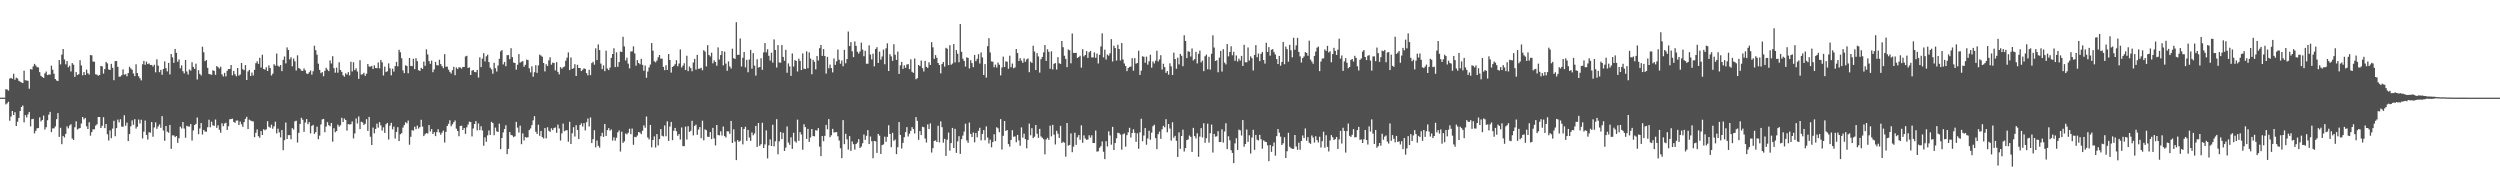 <svg xmlns="http://www.w3.org/2000/svg" width="1920" height="150"><path fill="#4f4f4f" d="M0 74.998h1v1H0zM1 74.999h1v1H1zM2 74.999h1v1H2zM3 74.999h1v1H3zM4 68.555h1v11.615H4zM5 68.71h1v10.646H5zM6 69.603h1v8.554H6zM7 60.314h1v32.397H7zM8 59.84h1v29.73H8zM9 60.526h1v24.745H9zM10 56.639h1v31.687H10zM11 61.225h1v24.931H11zM12 59.629h1v37.16H12zM13 60.262h1v33.222H13zM14 62.079h1v28.505H14zM15 62.73h1v22.513H15zM16 63.353h1v18.824H16zM17 63.796h1v17.228H17zM18 54.272h1v39.747H18zM19 61.66h1v26.763H19zM20 61.787h1v28.399H20zM21 62.044h1v25.831H21zM22 68.125h1v17.845H22zM23 53.049h1v44.024H23zM24 53.474h1v38.053H24zM25 51.01h1v40.229H25zM26 49.044h1v53.389H26zM27 50.264h1v50.263H27zM28 51.608h1v46.936H28zM29 51.775h1v46.562H29zM30 55.386h1v34.771H30zM31 58.198h1v35.017H31zM32 59.149h1v32.998H32zM33 59.873h1v28.922H33zM34 56.355h1v43.133H34zM35 54.917h1v42.747H35zM36 57.654h1v34.727H36zM37 57.25h1v30.838H37zM38 57.299h1v28.638H38zM39 50.409h1v51.085H39zM40 53.537h1v45.089H40zM41 56.616h1v41.949H41zM42 60.742h1v36.321H42zM43 61.872h1v29.665H43zM44 62.201h1v24.67H44zM45 46.131h1v59.016H45zM46 49.457h1v48.691H46zM47 41.999h1v68.726H47zM48 37.648h1v66.77H48zM49 45.67h1v59.917H49zM50 49.408h1v53.404H50zM51 46.864h1v50.189H51zM52 51.649h1v46.977H52zM53 50.474h1v45.957H53zM54 54.891h1v40.544H54zM55 48.423h1v57.945H55zM56 49.66h1v57.844H56zM57 59.053h1v38.685H57zM58 55.369h1v37.794H58zM59 57.628h1v41.856H59zM60 56.951h1v41.793H60zM61 46.241h1v52.048H61zM62 50.302h1v44.59H62zM63 57.865h1v31.997H63zM64 55.298h1v36.372H64zM65 57.591h1v32.963H65zM66 53.446h1v43.515H66zM67 56.231h1v42.837H67zM68 57.218h1v36.678H68zM69 42.267h1v61.904H69zM70 42.514h1v58.951H70zM71 47.247h1v52.061H71zM72 47.409h1v51.927H72zM73 57.057h1v39.39H73zM74 57.351h1v38.148H74zM75 58.167h1v31.709H75zM76 57.572h1v32.294H76zM77 50.629h1v47.691H77zM78 50.988h1v45.605H78zM79 56.509h1v33.488H79zM80 53.055h1v45.342H80zM81 47.587h1v47.664H81zM82 48.713h1v54.395H82zM83 53.341h1v54.594H83zM84 53.703h1v46.461H84zM85 49.053h1v57.076H85zM86 52.051h1v46.73H86zM87 61.597h1v31.159H87zM88 46.902h1v57.772H88zM89 46.913h1v51.455H89zM90 51.367h1v40.501H90zM91 58.92h1v35.066H91zM92 58.761h1v32.816H92zM93 57.762h1v39.485H93zM94 53.284h1v44.063H94zM95 57.367h1v31.134H95zM96 56.92h1v39.66H96zM97 58.568h1v35.566H97zM98 56.132h1v52.213H98zM99 51.327h1v51.649H99zM100 52.571h1v44.477H100zM101 53.584h1v38.884H101zM102 56.435h1v39.409H102zM103 58.464h1v33.105H103zM104 49.349h1v49.401H104zM105 56.127h1v41.227H105zM106 58.549h1v33.278H106zM107 60.113h1v34.693H107zM108 61.741h1v30.217H108zM109 49.334h1v56.934H109zM110 46.82h1v54.288H110zM111 49.755h1v42.829H111zM112 47.314h1v56.311H112zM113 49.182h1v57.964H113zM114 48.667h1v52.92H114zM115 49.849h1v52.021H115zM116 49.866h1v43.86H116zM117 51.094h1v53.918H117zM118 49.709h1v48.166H118zM119 55.554h1v38.376H119zM120 45.588h1v53.307H120zM121 50.375h1v46.746H121zM122 55.424h1v40.182H122zM123 53.657h1v44.478H123zM124 57.422h1v31.771H124zM125 52.962h1v47.227H125zM126 47.127h1v61.019H126zM127 52.347h1v44.413H127zM128 54.841h1v46.277H128zM129 48.304h1v53.658H129zM130 57.124h1v38.832H130zM131 41.448h1v72.866H131zM132 44.04h1v59.892H132zM133 48.234h1v55.788H133zM134 37.564h1v67.761H134zM135 40.625h1v63.822H135zM136 47.42h1v62.317H136zM137 45.623h1v60.539H137zM138 52.492h1v44.77H138zM139 50.226h1v48.458H139zM140 54.687h1v39H140zM141 56.359h1v42.335H141zM142 46.004h1v59.811H142zM143 54.884h1v41.724H143zM144 57.245h1v39.858H144zM145 53.368h1v43.842H145zM146 54.228h1v41.05H146zM147 47.837h1v60.069H147zM148 51.408h1v48.717H148zM149 52.875h1v43.159H149zM150 48.874h1v46.251H150zM151 61.017h1v29.255H151zM152 53.921h1v49.132H152zM153 56.795h1v41.865H153zM154 57.955h1v36.583H154zM155 35.875h1v67.462H155zM156 40.132h1v59.641H156zM157 46.94h1v54.052H157zM158 46.14h1v55.079H158zM159 52.054h1v45.71H159zM160 56.778h1v35.166H160zM161 57.149h1v40.605H161zM162 57.413h1v36.042H162zM163 53.974h1v42.209H163zM164 54.446h1v42.283H164zM165 57.446h1v34.35H165zM166 50.751h1v47.458H166zM167 51.587h1v44.657H167zM168 52.65h1v47.035H168zM169 51.184h1v50.768H169zM170 57.063h1v37.598H170zM171 58.67h1v38.237H171zM172 55.943h1v38.921H172zM173 58.693h1v35.559H173zM174 54.363h1v45.423H174zM175 53.019h1v43.946H175zM176 53.007h1v38.569H176zM177 49.922h1v41.5H177zM178 57.856h1v33.288H178zM179 54.454h1v39.162H179zM180 57.011h1v37.371H180zM181 58.548h1v34.069H181zM182 52.244h1v40.287H182zM183 58.084h1v37.913H183zM184 57.252h1v36.152H184zM185 48.394h1v47.035H185zM186 53.133h1v44.279H186zM187 53.897h1v39.827H187zM188 49.949h1v41.363H188zM189 61.426h1v28.255H189zM190 54.894h1v44.214H190zM191 53.654h1v38.258H191zM192 58.371h1v34.203H192zM193 55.711h1v37.376H193zM194 57.939h1v35.338H194zM195 53.66h1v51.712H195zM196 48.547h1v53.447H196zM197 47.125h1v52.247H197zM198 49.046h1v55.53H198zM199 44.387h1v61.372H199zM200 51.866h1v48.781H200zM201 42.031h1v61.664H201zM202 52.937h1v46.31H202zM203 53.482h1v46.546H203zM204 51.643h1v47.666H204zM205 54.552h1v38.505H205zM206 50.21h1v47.12H206zM207 52.287h1v45.86H207zM208 57.941h1v37.792H208zM209 56.567h1v42.322H209zM210 49.313h1v47.688H210zM211 50.408h1v43.087H211zM212 41.135h1v61.291H212zM213 50.509h1v48.315H213zM214 51.24h1v50.465H214zM215 49.931h1v55.568H215zM216 54.624h1v45.284H216zM217 45.976h1v69.365H217zM218 43.373h1v64.278H218zM219 48.694h1v45.42H219zM220 36.418h1v70.345H220zM221 38.4h1v65.375H221zM222 45.627h1v58.14H222zM223 44.001h1v62.976H223zM224 50.963h1v47.44H224zM225 44.944h1v54.516H225zM226 47.081h1v46.089H226zM227 54.107h1v38.6H227zM228 42.502h1v66.942H228zM229 52.205h1v49.816H229zM230 52.959h1v42.241H230zM231 54.241h1v36.246H231zM232 54.447h1v37.509H232zM233 52.554h1v48.71H233zM234 53.998h1v40.133H234zM235 56.416h1v35.044H235zM236 56.833h1v38.534H236zM237 55.47h1v38.311H237zM238 54.098h1v48.353H238zM239 57.354h1v39.341H239zM240 54.755h1v41.134H240zM241 35.148h1v67.66H241zM242 38.545h1v62.958H242zM243 42.018h1v55.243H243zM244 48.893h1v57.996H244zM245 53.639h1v50.487H245zM246 56.227h1v39.38H246zM247 55.338h1v36.349H247zM248 58.531h1v32.811H248zM249 54.393h1v47.112H249zM250 52.079h1v45.09H250zM251 53.462h1v40.324H251zM252 54.651h1v41.457H252zM253 46.377h1v50.616H253zM254 48.731h1v45.697H254zM255 43.17h1v65.632H255zM256 52.37h1v46.122H256zM257 55.796h1v45.786H257zM258 51.894h1v48.777H258zM259 55.786h1v39.952H259zM260 47.795h1v49.482H260zM261 53.687h1v42.505H261zM262 55.182h1v35.296H262zM263 57.793h1v35.955H263zM264 58.91h1v32.14H264zM265 56.309h1v35.87H265zM266 57.3h1v42.992H266zM267 55.402h1v39.878H267zM268 57.895h1v37.761H268zM269 47.394h1v48.013H269zM270 54.898h1v38.363H270zM271 47.82h1v58.494H271zM272 53.871h1v48.631H272zM273 52.46h1v38.542H273zM274 54.913h1v39.892H274zM275 60.547h1v28.921H275zM276 46.248h1v52.941H276zM277 57.276h1v36.191H277zM278 57.015h1v37.056H278zM279 55.905h1v40.069H279zM280 58.244h1v36.818H280zM281 56.61h1v34.942H281zM282 49.148h1v51.375H282zM283 51.097h1v38.724H283zM284 51.176h1v53.858H284zM285 50.573h1v60.795H285zM286 52.947h1v45.032H286zM287 50.163h1v52.236H287zM288 52.241h1v46.762H288zM289 52.398h1v42.559H289zM290 47.959h1v50.081H290zM291 52.477h1v41.381H291zM292 46.051h1v50.252H292zM293 47.82h1v52.412H293zM294 57.975h1v39.791H294zM295 51.166h1v50.872H295zM296 55.341h1v40.06H296zM297 54.736h1v39.693H297zM298 48.681h1v58.506H298zM299 52.476h1v44.012H299zM300 57.853h1v36.456H300zM301 52.747h1v46.634H301zM302 54.975h1v42.304H302zM303 50.789h1v55.654H303zM304 47.525h1v53.786H304zM305 50.921h1v46.764H305zM306 38.228h1v70.108H306zM307 40.157h1v62.962H307zM308 44.742h1v57.534H308zM309 53.994h1v44.022H309zM310 56.167h1v39.935H310zM311 50.185h1v43.722H311zM312 50.634h1v44.103H312zM313 56.278h1v36.316H313zM314 44.554h1v66.587H314zM315 50.624h1v54.421H315zM316 50.81h1v49.131H316zM317 45.095h1v55.253H317zM318 53.081h1v44.233H318zM319 44.692h1v54.531H319zM320 46.985h1v49.485H320zM321 53.927h1v44.821H321zM322 54.464h1v43.165H322zM323 52.096h1v39.898H323zM324 52.916h1v44.319H324zM325 47.31h1v57.216H325zM326 50.537h1v52.579H326zM327 37.865h1v64.345H327zM328 41.819h1v60.73H328zM329 46.904h1v49.151H329zM330 48.992h1v51.954H330zM331 46.565h1v52.537H331zM332 55.442h1v47.492H332zM333 53.281h1v48.223H333zM334 47.528h1v57.042H334zM335 50.087h1v51.376H335zM336 50.231h1v48.973H336zM337 45.889h1v55.803H337zM338 49.227h1v54.264H338zM339 50.778h1v51.109H339zM340 52.376h1v47.93H340zM341 41.56h1v67.889H341zM342 51.196h1v50.063H342zM343 51.201h1v45.577H343zM344 53.481h1v41.605H344zM345 55.218h1v37.144H345zM346 56.396h1v40.556H346zM347 53.912h1v41.535H347zM348 51.281h1v42.571H348zM349 57.728h1v34.793H349zM350 51.831h1v47.003H350zM351 53.035h1v47.55H351zM352 51.666h1v52.974H352zM353 51.835h1v44.883H353zM354 52.674h1v43.872H354zM355 51.387h1v48.464H355zM356 51.413h1v46.899H356zM357 43.352h1v59.44H357zM358 42.844h1v54.934H358zM359 52.151h1v43.564H359zM360 51.758h1v41.688H360zM361 57.612h1v36.13H361zM362 54.206h1v50.527H362zM363 53.809h1v44.876H363zM364 55.258h1v39.951H364zM365 55.489h1v37.539H365zM366 53.684h1v46.424H366zM367 59.535h1v35.282H367zM368 44.02h1v55.932H368zM369 51.562h1v45.425H369zM370 44.988h1v55.264H370zM371 40.868h1v71.067H371zM372 47.209h1v58.327H372zM373 43.239h1v65.642H373zM374 42.005h1v61.906H374zM375 47.695h1v52.508H375zM376 51.961h1v51.673H376zM377 53.246h1v40.272H377zM378 56.63h1v37.91H378zM379 48.22h1v55.589H379zM380 52.376h1v45.622H380zM381 54.963h1v45.88H381zM382 50.325h1v51.05H382zM383 45.177h1v49.803H383zM384 39.489h1v75.042H384zM385 38.459h1v67.543H385zM386 49.436h1v52.257H386zM387 47.584h1v51.495H387zM388 50.819h1v45.36H388zM389 42.321h1v76.112H389zM390 42.322h1v72.031H390zM391 45.444h1v55.991H391zM392 37.026h1v66.617H392zM393 43.815h1v60.215H393zM394 48.052h1v57.3H394zM395 48.407h1v56.236H395zM396 53.497h1v40.099H396zM397 49.732h1v48.252H397zM398 41.571h1v60.201H398zM399 48.087h1v48.435H399zM400 47.427h1v63.328H400zM401 46.95h1v55.469H401zM402 51.229h1v56.624H402zM403 49.77h1v55.476H403zM404 45.795h1v59.949H404zM405 46.191h1v59.193H405zM406 52.424h1v47.535H406zM407 55.617h1v43.054H407zM408 50.951h1v45.127H408zM409 58.873h1v33.549H409zM410 55.464h1v33.762H410zM411 50.075h1v51.148H411zM412 55.954h1v46.952H412zM413 50.245h1v45.547H413zM414 41.962h1v62.337H414zM415 42.663h1v57.893H415zM416 43.56h1v61.699H416zM417 48.396h1v57.962H417zM418 54.809h1v43.565H418zM419 49.366h1v56.917H419zM420 50.758h1v46.985H420zM421 46.351h1v54.11H421zM422 43.96h1v57.298H422zM423 49.687h1v48.825H423zM424 48.136h1v51.795H424zM425 48.336h1v50.027H425zM426 54.063h1v43.778H426zM427 47.717h1v54.279H427zM428 55.205h1v40.512H428zM429 57.16h1v41.483H429zM430 51.551h1v56.358H430zM431 52.792h1v49.684H431zM432 51.657h1v43.277H432zM433 51.09h1v49.701H433zM434 46.635h1v53.488H434zM435 44.3h1v55.668H435zM436 40.262h1v68.59H436zM437 53.836h1v39.715H437zM438 44.14h1v66.451H438zM439 52.88h1v49.47H439zM440 52.395h1v45.285H440zM441 49.305h1v55.542H441zM442 58.359h1v37.805H442zM443 49.771h1v50.056H443zM444 52.218h1v54.587H444zM445 52.217h1v43.834H445zM446 54.575h1v40.109H446zM447 53.543h1v43.628H447zM448 52.496h1v42.051H448zM449 52.896h1v47.263H449zM450 56.183h1v37.688H450zM451 57.872h1v33.185H451zM452 53.626h1v43.473H452zM453 57.708h1v32.494H453zM454 48.473h1v61.386H454zM455 47.421h1v59.422H455zM456 49.65h1v50.409H456zM457 37.14h1v76.01H457zM458 46.149h1v61.771H458zM459 34.088h1v77.903H459zM460 38.454h1v74.96H460zM461 48.841h1v55.764H461zM462 53.118h1v48.889H462zM463 50.235h1v54.939H463zM464 54.614h1v40.631H464zM465 38.919h1v65.471H465zM466 52.631h1v47.326H466zM467 53.809h1v44.622H467zM468 51.93h1v48.49H468zM469 44.446h1v54.982H469zM470 41.484h1v66.512H470zM471 37.05h1v68.432H471zM472 51.53h1v56.504H472zM473 40.185h1v65.589H473zM474 51.319h1v50.337H474zM475 47.657h1v52.542H475zM476 39.579h1v76.773H476zM477 39.947h1v61.148H477zM478 28.27h1v81.48H478zM479 35.637h1v72.956H479zM480 46.444h1v56.041H480zM481 44.293h1v58.943H481zM482 48.88h1v53.053H482zM483 52.499h1v46.354H483zM484 39.594h1v63.475H484zM485 39.412h1v59.328H485zM486 35.582h1v75.616H486zM487 41h1v64.092H487zM488 50.413h1v55.017H488zM489 46.19h1v57.924H489zM490 48.389h1v52.967H490zM491 49.331h1v52.499H491zM492 45.152h1v57.912H492zM493 49.811h1v50.654H493zM494 54.314h1v41.96H494zM495 50.308h1v47.738H495zM496 59.753h1v29.761H496zM497 54.96h1v50.6H497zM498 51.792h1v55.258H498zM499 49.566h1v46.361H499zM500 33.096h1v80.031H500zM501 38.942h1v68.62H501zM502 47.07h1v57.697H502zM503 47.869h1v65.455H503zM504 46.464h1v56.569H504zM505 43.989h1v67.719H505zM506 42.254h1v64.538H506zM507 45.033h1v54.139H507zM508 45.07h1v59.231H508zM509 51.363h1v53.418H509zM510 53.921h1v42.45H510zM511 50.141h1v54.496H511zM512 53.785h1v39.391H512zM513 41.484h1v66.707H513zM514 46.083h1v51.128H514zM515 55.766h1v37.897H515zM516 51.445h1v56.231H516zM517 50.593h1v49.859H517zM518 49.293h1v48.944H518zM519 46.231h1v54.56H519zM520 50.916h1v53.403H520zM521 48.806h1v54.143H521zM522 37.939h1v69.209H522zM523 51.817h1v46.07H523zM524 50.378h1v61.874H524zM525 48.586h1v63.622H525zM526 53.776h1v43.503H526zM527 42.793h1v64.343H527zM528 54.607h1v42.308H528zM529 51.031h1v50.255H529zM530 52.257h1v48.199H530zM531 54.717h1v38.076H531zM532 47.972h1v56.001H532zM533 45.195h1v51.513H533zM534 53.429h1v42.324H534zM535 42.143h1v61.407H535zM536 52.844h1v46.707H536zM537 52.616h1v44.967H537zM538 52.021h1v54.128H538zM539 53.98h1v38.683H539zM540 38.566h1v69.214H540zM541 39.586h1v59.784H541zM542 50.991h1v49.043H542zM543 34.721h1v70.306H543zM544 42.263h1v62.924H544zM545 43.343h1v58.078H545zM546 40.424h1v66.397H546zM547 48.637h1v49.584H547zM548 46.361h1v59.978H548zM549 47.639h1v64.072H549zM550 50.502h1v45.509H550zM551 36.415h1v67.323H551zM552 45.733h1v58.242H552zM553 42.297h1v58.575H553zM554 39.183h1v64.921H554zM555 50.201h1v46.97H555zM556 39.614h1v64.957H556zM557 48.856h1v56.793H557zM558 54.358h1v46.47H558zM559 47.15h1v53.828H559zM560 51.034h1v51.755H560zM561 52.612h1v40.29H561zM562 37.398h1v72.389H562zM563 44.671h1v54.654H563zM564 45.284h1v63.456H564zM565 17.035h1v105.947H565zM566 42.131h1v65.487H566zM567 42.109h1v66.856H567zM568 29.526h1v78.585H568zM569 51.062h1v46.5H569zM570 44.404h1v66.498H570zM571 39.871h1v59.195H571zM572 51.691h1v45.653H572zM573 45.942h1v62.212H573zM574 55.479h1v44.318H574zM575 45.697h1v59.922H575zM576 38.28h1v69.838H576zM577 52.748h1v49.006H577zM578 40.823h1v63.063H578zM579 50.377h1v52.114H579zM580 58.038h1v38.672H580zM581 45.496h1v67.326H581zM582 51.941h1v42.539H582zM583 51.435h1v60.566H583zM584 44.748h1v65.978H584zM585 53.593h1v40.693H585zM586 40.258h1v73.471H586zM587 33.06h1v77.832H587zM588 40.2h1v59.921H588zM589 37.837h1v83.812H589zM590 42.871h1v68.769H590zM591 46.488h1v60.547H591zM592 40.429h1v71.705H592zM593 48.094h1v47.699H593zM594 30.261h1v82.195H594zM595 38.351h1v70.179H595zM596 51.842h1v39.68H596zM597 34.653h1v83.881H597zM598 47.977h1v60.586H598zM599 48.149h1v53.301H599zM600 34.634h1v72.162H600zM601 43.741h1v58.249H601zM602 46.67h1v69.273H602zM603 38.226h1v75.199H603zM604 55.843h1v41.299H604zM605 48.677h1v60.794H605zM606 50.987h1v60.195H606zM607 58.282h1v47.208H607zM608 41.065h1v73.254H608zM609 51.155h1v50.829H609zM610 46.191h1v62.282H610zM611 46.757h1v62.746H611zM612 54.909h1v37.003H612zM613 45.039h1v63.14H613zM614 46.781h1v54.693H614zM615 53.828h1v49.48H615zM616 41.018h1v73.995H616zM617 52.727h1v42.69H617zM618 53.042h1v44.613H618zM619 39.441h1v67.267H619zM620 52.352h1v46.62H620zM621 40.228h1v68.802H621zM622 44.946h1v60.651H622zM623 57.052h1v42.032H623zM624 45.939h1v58.549H624zM625 47.486h1v57.225H625zM626 53.253h1v46.755H626zM627 42.989h1v57.323H627zM628 46.439h1v51.941H628zM629 37.038h1v75.607H629zM630 34.484h1v85.443H630zM631 42.922h1v61.532H631zM632 37.697h1v70.732H632zM633 43.018h1v61.33H633zM634 56.543h1v39.374H634zM635 43.676h1v55.655H635zM636 52.442h1v39.035H636zM637 49.635h1v55.723H637zM638 52.272h1v51.599H638zM639 55.612h1v43.359H639zM640 44.913h1v56.853H640zM641 49.815h1v51.69H641zM642 47.095h1v54.381H642zM643 38.039h1v66.635H643zM644 45.852h1v62.058H644zM645 48.945h1v64.92H645zM646 46.452h1v74.992H646zM647 50.907h1v41.379H647zM648 38.31h1v72.402H648zM649 48.582h1v54.177H649zM650 45.386h1v61.634H650zM651 24.204h1v90.666H651zM652 35.387h1v69.184H652zM653 32.339h1v83.568H653zM654 39.362h1v69.272H654zM655 43.888h1v66.87H655zM656 31.797h1v83.116H656zM657 35.233h1v75.381H657zM658 39.713h1v69.776H658zM659 41.183h1v65.747H659zM660 39.456h1v74.243H660zM661 32.784h1v79.801H661zM662 38.094h1v71.929H662zM663 43.197h1v60.132H663zM664 39.036h1v68.36H664zM665 48.938h1v55.341H665zM666 48.953h1v51H666zM667 34.807h1v75.844H667zM668 41.887h1v62.969H668zM669 45.62h1v62.829H669zM670 41.242h1v80.283H670zM671 50.963h1v57.251H671zM672 37.591h1v70.929H672zM673 36.274h1v81.189H673zM674 48.325h1v54.559H674zM675 39.667h1v64.542H675zM676 45.782h1v72.448H676zM677 43.371h1v68.071H677zM678 38.071h1v72.814H678zM679 49.349h1v55.623H679zM680 37.13h1v71.776H680zM681 33.283h1v71.815H681zM682 54.544h1v41.661H682zM683 41.629h1v61.293H683zM684 43.327h1v69.727H684zM685 46.75h1v55.22H685zM686 33.967h1v74.178H686zM687 42.012h1v65.132H687zM688 46.019h1v72.359H688zM689 39.639h1v73.486H689zM690 56.79h1v36.959H690zM691 50.18h1v53.431H691zM692 47.541h1v66.519H692zM693 52.874h1v56.824H693zM694 50.151h1v55.218H694zM695 52.108h1v49.365H695zM696 49.561h1v48.102H696zM697 49.258h1v55.535H697zM698 53.119h1v49.59H698zM699 45.544h1v54.954H699zM700 55.126h1v42.52H700zM701 55.979h1v43.15H701zM702 44.942h1v57.554H702zM703 60.869h1v29.108H703zM704 60.057h1v32.792H704zM705 49.903h1v57.445H705zM706 50.806h1v49.832H706zM707 46.489h1v57.226H707zM708 52.386h1v44.96H708zM709 54.891h1v42.862H709zM710 46.727h1v59.685H710zM711 51.341h1v58.111H711zM712 52.193h1v43.331H712zM713 47.837h1v51.235H713zM714 49.857h1v44.89H714zM715 32.383h1v84.778H715zM716 36.361h1v77.467H716zM717 45.198h1v63.045H717zM718 42.305h1v65.5H718zM719 44.372h1v64.706H719zM720 48.391h1v48.184H720zM721 49.903h1v59.442H721zM722 56.295h1v36.925H722zM723 49.151h1v48.537H723zM724 47.635h1v61.91H724zM725 51.131h1v55.528H725zM726 36.723h1v83.007H726zM727 37.413h1v69.904H727zM728 50.014h1v51.797H728zM729 34.71h1v81.013H729zM730 49.729h1v60.151H730zM731 48.781h1v49.495H731zM732 33.846h1v79.825H732zM733 47.946h1v51.001H733zM734 38.441h1v78.979H734zM735 41.257h1v67.358H735zM736 47.829h1v56.765H736zM737 18.464h1v99.716H737zM738 39.796h1v67.07H738zM739 45.101h1v59.025H739zM740 46.862h1v54.2H740zM741 51.113h1v43.895H741zM742 44.014h1v63.865H742zM743 44.516h1v65.162H743zM744 52.547h1v41.56H744zM745 46.261h1v56.537H745zM746 48.488h1v56.738H746zM747 51.579h1v50.178H747zM748 42.205h1v67.101H748zM749 47.006h1v55.153H749zM750 45.156h1v60.297H750zM751 41.637h1v58.802H751zM752 48.812h1v49.313H752zM753 40.223h1v67.535H753zM754 44.105h1v58.757H754zM755 57.578h1v42.298H755zM756 49.19h1v58.544H756zM757 59.584h1v37.508H757zM758 35.469h1v70.147H758zM759 29.359h1v80.842H759zM760 40.281h1v66.976H760zM761 47.158h1v66.006H761zM762 47.394h1v61.696H762zM763 51.635h1v51.457H763zM764 49.633h1v58.767H764zM765 51.876h1v45.867H765zM766 48.047h1v50.525H766zM767 49.738h1v51.793H767zM768 57.912h1v33.598H768zM769 51.829h1v62.992H769zM770 43.49h1v60.786H770zM771 51.471h1v41.451H771zM772 47.103h1v53.461H772zM773 47.43h1v52.461H773zM774 52.797h1v57.854H774zM775 42.761h1v69.819H775zM776 51.614h1v55.879H776zM777 48.807h1v51.183H777zM778 52.426h1v52.66H778zM779 51.773h1v52.961H779zM780 37.672h1v71.61H780zM781 40.761h1v62.847H781zM782 46.84h1v60.978H782zM783 44.644h1v67.303H783zM784 46.525h1v51.294H784zM785 48.254h1v57.496H785zM786 44.861h1v57.796H786zM787 47.455h1v59.39H787zM788 45.593h1v68.347H788zM789 44.829h1v62.684H789zM790 55.448h1v39.47H790zM791 47.377h1v56.486H791zM792 48.278h1v50.195H792zM793 35.145h1v70.963H793zM794 39.578h1v65.441H794zM795 53.752h1v42.231H795zM796 40.792h1v61.936H796zM797 43.353h1v62.512H797zM798 55.777h1v43.209H798zM799 45.476h1v59.31H799zM800 43.747h1v62.097H800zM801 40.216h1v66.762H801zM802 34.609h1v83.937H802zM803 46.793h1v60.314H803zM804 37.841h1v68.012H804zM805 39.787h1v67.624H805zM806 52.805h1v43.702H806zM807 39.418h1v65.362H807zM808 53.276h1v42.621H808zM809 48.982h1v54.418H809zM810 48.452h1v62.518H810zM811 53.385h1v47.068H811zM812 43.868h1v58.823H812zM813 48.602h1v57.344H813zM814 49.115h1v47.537H814zM815 31.492h1v78.346H815zM816 36.259h1v72.611H816zM817 42.811h1v66.812H817zM818 45.205h1v75.139H818zM819 51.558h1v42.904H819zM820 38.033h1v73.817H820zM821 38.601h1v72.692H821zM822 48.622h1v53.829H822zM823 25.686h1v91.18H823zM824 40.585h1v72.06H824zM825 40.702h1v61.217H825zM826 40.564h1v70.715H826zM827 44.512h1v60.945H827zM828 43.845h1v59.876H828zM829 42.78h1v64.559H829zM830 51.961h1v44.318H830zM831 37.795h1v71.867H831zM832 43.326h1v60.649H832zM833 42.232h1v64.158H833zM834 39.258h1v68.164H834zM835 44.434h1v62.706H835zM836 40.147h1v63.715H836zM837 39.119h1v66.548H837zM838 44.107h1v59.79H838zM839 44.157h1v65.644H839zM840 40.233h1v69.637H840zM841 44.402h1v55.849H841zM842 41.156h1v75.329H842zM843 48.72h1v67.46H843zM844 42.16h1v71.343H844zM845 35.641h1v76.665H845zM846 25.611h1v83.012H846zM847 44.029h1v72.511H847zM848 38.126h1v84.085H848zM849 45.711h1v62.722H849zM850 41.942h1v70.518H850zM851 42.744h1v58.116H851zM852 40.911h1v63.106H852zM853 30.048h1v81.08H853zM854 47.191h1v50.238H854zM855 35.054h1v80.2H855zM856 36.907h1v72.993H856zM857 46.529h1v59.668H857zM858 34.363h1v67.587H858zM859 37.646h1v64.654H859zM860 46.423h1v56.881H860zM861 33.062h1v81.904H861zM862 45.666h1v57.486H862zM863 48.737h1v53.727H863zM864 50.668h1v61.987H864zM865 54.629h1v49.171H865zM866 52.267h1v49.342H866zM867 51.377h1v46.762H867zM868 51.126h1v54.518H868zM869 44.674h1v57.462H869zM870 54.27h1v45.03H870zM871 44.631h1v57.357H871zM872 48.884h1v60.044H872zM873 48.38h1v54.011H873zM874 38.947h1v75.319H874zM875 57.56h1v44.08H875zM876 54.289h1v36.899H876zM877 43.189h1v65.304H877zM878 43.644h1v60.422H878zM879 48.173h1v50.194H879zM880 43.46h1v67.693H880zM881 49.655h1v56.743H881zM882 47.047h1v53.346H882zM883 42.036h1v65.287H883zM884 51.947h1v49.937H884zM885 47.182h1v49.728H885zM886 48.744h1v47.031H886zM887 46.608h1v59.456H887zM888 38.988h1v75.54H888zM889 47.181h1v55.9H889zM890 45.679h1v55.382H890zM891 42.403h1v64.172H891zM892 53.406h1v45.853H892zM893 48.961h1v47.699H893zM894 51.579h1v46.221H894zM895 55.965h1v35.602H895zM896 54.601h1v46.983H896zM897 57.364h1v37.86H897zM898 48.658h1v50.068H898zM899 51.009h1v56.954H899zM900 57.587h1v36.307H900zM901 40.392h1v65.397H901zM902 45.296h1v59.054H902zM903 52.793h1v55.339H903zM904 44.281h1v76.261H904zM905 49.449h1v52.22H905zM906 41.353h1v72.927H906zM907 42.868h1v61.588H907zM908 50.831h1v48.73H908zM909 27.072h1v89.328H909zM910 31.428h1v82.295H910zM911 44.616h1v62.951H911zM912 39.395h1v67.646H912zM913 39.808h1v64.278H913zM914 43.404h1v61.695H914zM915 37.228h1v79.455H915zM916 46.461h1v51.738H916zM917 45.408h1v59.146H917zM918 39.794h1v66.529H918zM919 48.691h1v53.655H919zM920 41.32h1v79.084H920zM921 38.82h1v66.076H921zM922 47.893h1v50.519H922zM923 46.562h1v59.015H923zM924 54.637h1v40.042H924zM925 43.178h1v66.513H925zM926 41.914h1v64.201H926zM927 53.191h1v41.771H927zM928 43.615h1v65.894H928zM929 53.479h1v48.848H929zM930 41.288h1v54.408H930zM931 27.118h1v90.005H931zM932 36.521h1v66.371H932zM933 46.873h1v58.089H933zM934 46.231h1v58.458H934zM935 55.522h1v45.24H935zM936 44.217h1v64.9H936zM937 39.092h1v69.947H937zM938 54.997h1v44.331H938zM939 37.796h1v71.732H939zM940 48.089h1v52.93H940zM941 49.447h1v45.23H941zM942 33.853h1v80.7H942zM943 43.285h1v61.391H943zM944 39.892h1v67.844H944zM945 35.544h1v79.821H945zM946 42.422h1v75.009H946zM947 39.765h1v85.506H947zM948 46.716h1v63.403H948zM949 42.576h1v63.622H949zM950 47.222h1v67.921H950zM951 45.015h1v54.508H951zM952 46.556h1v53.603H952zM953 42.909h1v61.199H953zM954 50.615h1v41.62H954zM955 34.396h1v78.312H955zM956 47.759h1v62.813H956zM957 47.852h1v51.635H957zM958 36.433h1v72.525H958zM959 46.479h1v57.39H959zM960 43.287h1v74.609H960zM961 44.678h1v60.927H961zM962 54.112h1v45.552H962zM963 42.209h1v72.871H963zM964 34.654h1v69.042H964zM965 44.005h1v63.304H965zM966 41.103h1v66.786H966zM967 46.965h1v56.601H967zM968 41.339h1v65.571H968zM969 39.902h1v74.278H969zM970 46.065h1v61.774H970zM971 48.864h1v59.885H971zM972 32.823h1v76.297H972zM973 39.934h1v71.657H973zM974 36.181h1v87.557H974zM975 42.733h1v68.645H975zM976 38.236h1v78.375H976zM977 37.741h1v74.595H977zM978 40.08h1v69.321H978zM979 41.868h1v77.689H979zM980 45.361h1v59.184H980zM981 49.166h1v49.973H981zM982 42.969h1v58.924H982zM983 50.433h1v54.545H983zM984 47.549h1v63.816H984zM985 32.255h1v77.812H985zM986 49.33h1v56.089H986zM987 35.809h1v85.545H987zM988 37.807h1v78.38H988zM989 47.342h1v54.657H989zM990 34.48h1v78.224H990zM991 38.661h1v75.183H991zM992 44.025h1v70.254H992zM993 28.958h1v85.346H993zM994 38.213h1v65.475H994zM995 34.835h1v77.634H995zM996 29.081h1v85.97H996zM997 39.82h1v69.823H997zM998 43.26h1v71.742H998zM999 48.031h1v60.256H999zM1000 44.601h1v59.436H1000zM1001 43.338h1v62.809H1001zM1002 40.024h1v58.618H1002zM1003 40.612h1v67.505H1003zM1004 42.828h1v62.511H1004zM1005 31.257h1v78.346H1005zM1006 45.736h1v64.68H1006zM1007 47.251h1v56.765H1007zM1008 48.924h1v56.68H1008zM1009 42.962h1v66.51H1009zM1010 39.597h1v65.063H1010zM1011 36.629h1v70.969H1011zM1012 35.776h1v73.614H1012zM1013 54.623h1v50.376H1013zM1014 47.271h1v66.035H1014zM1015 45.018h1v63.447H1015zM1016 44.821h1v56.366H1016zM1017 37.915h1v75.525H1017zM1018 39.136h1v64.743H1018zM1019 35.226h1v77.564H1019zM1020 40.277h1v76.059H1020zM1021 39.348h1v68.554H1021zM1022 47.809h1v55.976H1022zM1023 41.5h1v63.931H1023zM1024 36.697h1v70.864H1024zM1025 39.064h1v67.748H1025zM1026 42.189h1v62.967H1026zM1027 38.146h1v76.216H1027zM1028 29.715h1v77.353H1028zM1029 45.032h1v55.46H1029zM1030 42.577h1v67.659H1030zM1031 54.428h1v43.656H1031zM1032 47.167h1v53.398H1032zM1033 44.663h1v72.544H1033zM1034 48.202h1v52.504H1034zM1035 52.451h1v42.396H1035zM1036 51.44h1v52.92H1036zM1037 46.053h1v59.116H1037zM1038 45.317h1v58.231H1038zM1039 47.273h1v51.898H1039zM1040 42.848h1v62.665H1040zM1041 44.496h1v60.847H1041zM1042 50.915h1v49.029H1042zM1043 54.093h1v43.357H1043zM1044 45.93h1v61.412H1044zM1045 44.887h1v62.2H1045zM1046 39.56h1v70.277H1046zM1047 38.472h1v68.48H1047zM1048 43.782h1v56.035H1048zM1049 46.115h1v61.453H1049zM1050 42.79h1v68.219H1050zM1051 42.347h1v54.702H1051zM1052 46.49h1v54.505H1052zM1053 54.216h1v37.464H1053zM1054 43.363h1v59.228H1054zM1055 43.273h1v67.253H1055zM1056 46.991h1v52.849H1056zM1057 36.494h1v76.98H1057zM1058 40.866h1v71.365H1058zM1059 47.508h1v62.311H1059zM1060 43.912h1v67.943H1060zM1061 38.858h1v63.847H1061zM1062 39.301h1v68.004H1062zM1063 38.327h1v66.566H1063zM1064 47.813h1v56.201H1064zM1065 40.278h1v68.481H1065zM1066 40.008h1v70.299H1066zM1067 53.814h1v40.982H1067zM1068 42.009h1v66.101H1068zM1069 50.534h1v53.25H1069zM1070 51.286h1v55.336H1070zM1071 28.199h1v81.103H1071zM1072 41.445h1v62.96H1072zM1073 40.474h1v68.571H1073zM1074 39.106h1v69.42H1074zM1075 48.178h1v62.782H1075zM1076 42.649h1v65.812H1076zM1077 36.774h1v77.779H1077zM1078 38.676h1v67.367H1078zM1079 30.42h1v88.358H1079zM1080 37.141h1v76.806H1080zM1081 25.647h1v78.91H1081zM1082 32.31h1v79.064H1082zM1083 44.4h1v58.605H1083zM1084 47.005h1v61.271H1084zM1085 45.83h1v58.209H1085zM1086 53.28h1v46.638H1086zM1087 46.543h1v56.422H1087zM1088 41.211h1v68.346H1088zM1089 44.176h1v60.193H1089zM1090 41.039h1v64.284H1090zM1091 45.941h1v54.854H1091zM1092 51.687h1v56.48H1092zM1093 52.31h1v47.551H1093zM1094 51.132h1v53.969H1094zM1095 49.633h1v51.14H1095zM1096 56.066h1v39.516H1096zM1097 51.348h1v49.664H1097zM1098 45.129h1v59.735H1098zM1099 45.878h1v56.607H1099zM1100 51.562h1v54.452H1100zM1101 51.218h1v53.21H1101zM1102 56.655h1v37.67H1102zM1103 38.859h1v62.848H1103zM1104 31.474h1v68.459H1104zM1105 41.304h1v61.31H1105zM1106 45.414h1v54.031H1106zM1107 47.542h1v62.781H1107zM1108 45.554h1v56.676H1108zM1109 42.021h1v67.263H1109zM1110 43.078h1v56.759H1110zM1111 49.49h1v55.202H1111zM1112 46.59h1v53.054H1112zM1113 48.355h1v47.909H1113zM1114 48.825h1v50.115H1114zM1115 54.333h1v49.86H1115zM1116 42.97h1v67.907H1116zM1117 46.188h1v66.487H1117zM1118 52.564h1v43.154H1118zM1119 54.248h1v42.909H1119zM1120 40.629h1v66.898H1120zM1121 52.503h1v44.812H1121zM1122 47.142h1v51.282H1122zM1123 54.009h1v45.74H1123zM1124 44.443h1v61.671H1124zM1125 51.825h1v46.063H1125zM1126 53.733h1v38.544H1126zM1127 57.533h1v35.937H1127zM1128 55.669h1v37.932H1128zM1129 58.188h1v34.142H1129zM1130 50.116h1v48.857H1130zM1131 50.594h1v42.54H1131zM1132 51.779h1v46.901H1132zM1133 50.243h1v48.515H1133zM1134 57.58h1v36.862H1134zM1135 52.357h1v37.934H1135zM1136 56.478h1v39.509H1136zM1137 60.918h1v30.83H1137zM1138 44.539h1v56.969H1138zM1139 55.058h1v35.902H1139zM1140 53.802h1v37.821H1140zM1141 54.385h1v41.458H1141zM1142 60.292h1v35.269H1142zM1143 43.284h1v56.846H1143zM1144 45.635h1v49.846H1144zM1145 51.883h1v42.173H1145zM1146 49.192h1v51.587H1146zM1147 47.267h1v57.754H1147zM1148 48.147h1v50.097H1148zM1149 50.041h1v53.442H1149zM1150 53.691h1v42.017H1150zM1151 54.245h1v42.492H1151zM1152 51.527h1v47.813H1152zM1153 53.743h1v40.964H1153zM1154 50.021h1v56.266H1154zM1155 51.78h1v58.661H1155zM1156 54.644h1v42.423H1156zM1157 47.829h1v48.323H1157zM1158 54.882h1v39.754H1158zM1159 45.895h1v62.193H1159zM1160 46.181h1v62.259H1160zM1161 46.406h1v57.478H1161zM1162 40.786h1v59.81H1162zM1163 52.382h1v45.49H1163zM1164 58.856h1v32.948H1164zM1165 38.472h1v69.7H1165zM1166 48.601h1v50.344H1166zM1167 47.22h1v59.759H1167zM1168 34.16h1v71.776H1168zM1169 40.458h1v63.149H1169zM1170 42.515h1v60.748H1170zM1171 43.527h1v66.148H1171zM1172 46.739h1v52.861H1172zM1173 40.261h1v63.393H1173zM1174 46.515h1v48.161H1174zM1175 44.343h1v65.059H1175zM1176 44.419h1v64.578H1176zM1177 54.077h1v44.739H1177zM1178 53.229h1v42.622H1178zM1179 52.837h1v39.398H1179zM1180 56.441h1v45.819H1180zM1181 48.882h1v51.971H1181zM1182 55.137h1v38.333H1182zM1183 58.604h1v32.936H1183zM1184 56.116h1v41.981H1184zM1185 58.103h1v33.734H1185zM1186 55.315h1v46.801H1186zM1187 57.881h1v37.295H1187zM1188 55.385h1v34.692H1188zM1189 36.603h1v67.295H1189zM1190 38.018h1v64.209H1190zM1191 48.634h1v54.553H1191zM1192 47.528h1v58.91H1192zM1193 56.718h1v43.49H1193zM1194 55.513h1v42.435H1194zM1195 58.722h1v32.64H1195zM1196 56.802h1v34.958H1196zM1197 51.603h1v50.954H1197zM1198 52.653h1v39.847H1198zM1199 51.376h1v43.652H1199zM1200 45.376h1v57.119H1200zM1201 53.074h1v43.933H1201zM1202 44.755h1v62.643H1202zM1203 46.5h1v57.941H1203zM1204 50.866h1v48.141H1204zM1205 54.483h1v49.98H1205zM1206 53.834h1v47.506H1206zM1207 55.606h1v44.258H1207zM1208 44.449h1v55.611H1208zM1209 49.663h1v47.452H1209zM1210 54.036h1v39.539H1210zM1211 54.438h1v39.082H1211zM1212 59.919h1v29.076H1212zM1213 55.844h1v44.322H1213zM1214 50.625h1v46.763H1214zM1215 50.534h1v43.426H1215zM1216 46.407h1v54.592H1216zM1217 51.604h1v48.433H1217zM1218 51.619h1v48.864H1218zM1219 48.721h1v56.258H1219zM1220 44.748h1v57.681H1220zM1221 46.67h1v52.212H1221zM1222 54.156h1v45.57H1222zM1223 60.412h1v31.259H1223zM1224 45.331h1v54.328H1224zM1225 53.191h1v40.303H1225zM1226 59.634h1v30.952H1226zM1227 54.433h1v38.27H1227zM1228 58.702h1v39.232H1228zM1229 47.326h1v53.711H1229zM1230 48.372h1v47.767H1230zM1231 52.57h1v40.566H1231zM1232 49.665h1v63.047H1232zM1233 44.299h1v59.437H1233zM1234 52.618h1v48.561H1234zM1235 48.896h1v54.442H1235zM1236 51.912h1v43.821H1236zM1237 50.347h1v54.797H1237zM1238 43.823h1v61.178H1238zM1239 48.404h1v49.668H1239zM1240 42.521h1v56.93H1240zM1241 48.284h1v54.577H1241zM1242 57.514h1v38.718H1242zM1243 51.462h1v50.126H1243zM1244 55.311h1v40.613H1244zM1245 51.413h1v48.309H1245zM1246 48.991h1v51.541H1246zM1247 52.749h1v49.27H1247zM1248 56.622h1v48.432H1248zM1249 50.79h1v51.56H1249zM1250 61.624h1v26.706H1250zM1251 39.015h1v64.973H1251zM1252 43.997h1v56.441H1252zM1253 44.106h1v54.085H1253zM1254 43.352h1v63.956H1254zM1255 47.069h1v57.019H1255zM1256 42.904h1v62.001H1256zM1257 34.939h1v79.289H1257zM1258 47.442h1v55.846H1258zM1259 52.251h1v51.444H1259zM1260 48.485h1v62.069H1260zM1261 55.371h1v39.296H1261zM1262 49.099h1v56.956H1262zM1263 55.181h1v41.936H1263zM1264 54.427h1v42.217H1264zM1265 44.967h1v61.578H1265zM1266 49.922h1v46.144H1266zM1267 39.451h1v69.927H1267zM1268 39.536h1v70.334H1268zM1269 48.616h1v59.071H1269zM1270 47.674h1v66.88H1270zM1271 49.456h1v55.565H1271zM1272 47.155h1v62.612H1272zM1273 37.819h1v83.869H1273zM1274 54.189h1v45.598H1274zM1275 24.766h1v93.702H1275zM1276 31.73h1v88.622H1276zM1277 43.235h1v62.263H1277zM1278 38.38h1v71.059H1278zM1279 39.416h1v70.547H1279zM1280 41.321h1v60.193H1280zM1281 34.941h1v78.935H1281zM1282 50.144h1v56.548H1282zM1283 38.819h1v59.67H1283zM1284 44.369h1v68.546H1284zM1285 48.236h1v61.665H1285zM1286 37.002h1v75.851H1286zM1287 40.357h1v67.797H1287zM1288 45.791h1v53.966H1288zM1289 43.706h1v65.241H1289zM1290 53.513h1v50.17H1290zM1291 44.844h1v55.456H1291zM1292 38.122h1v65.817H1292zM1293 46.261h1v53.486H1293zM1294 46.945h1v69.367H1294zM1295 48.263h1v66.607H1295zM1296 47.569h1v52.859H1296zM1297 40.04h1v67.253H1297zM1298 44.11h1v59.922H1298zM1299 52.05h1v44.246H1299zM1300 46.326h1v67.567H1300zM1301 46.344h1v63.691H1301zM1302 42.244h1v67.321H1302zM1303 34.417h1v80.188H1303zM1304 50.621h1v49.527H1304zM1305 38.849h1v69.245H1305zM1306 47.434h1v53.602H1306zM1307 58.938h1v33.02H1307zM1308 38.292h1v73.475H1308zM1309 39.875h1v63.28H1309zM1310 35.049h1v76.675H1310zM1311 35.478h1v74.892H1311zM1312 45.238h1v59.989H1312zM1313 41.804h1v77.191H1313zM1314 40.088h1v75.155H1314zM1315 53.587h1v42.98H1315zM1316 43.539h1v62.16H1316zM1317 47.415h1v62.71H1317zM1318 46.038h1v56.629H1318zM1319 40.122h1v65.84H1319zM1320 54.875h1v38.757H1320zM1321 42.466h1v65.349H1321zM1322 47.61h1v56.081H1322zM1323 50.243h1v43.098H1323zM1324 46.135h1v60.864H1324zM1325 50.974h1v47.548H1325zM1326 47.09h1v61.134H1326zM1327 40.424h1v74.729H1327zM1328 51.128h1v43.355H1328zM1329 51.948h1v51.087H1329zM1330 44.39h1v65.595H1330zM1331 47.283h1v54.97H1331zM1332 47.786h1v54.212H1332zM1333 48.642h1v50.648H1333zM1334 58.361h1v40.282H1334zM1335 45.165h1v62.5H1335zM1336 54.35h1v38.838H1336zM1337 48.962h1v51.289H1337zM1338 41.081h1v57.698H1338zM1339 44.243h1v59.073H1339zM1340 39.398h1v71.246H1340zM1341 44.577h1v73.821H1341zM1342 36.752h1v78.166H1342zM1343 35.048h1v77.924H1343zM1344 39.321h1v67.114H1344zM1345 45.896h1v60.493H1345zM1346 44.745h1v67.246H1346zM1347 51.8h1v48.639H1347zM1348 43.195h1v71.746H1348zM1349 44.386h1v61.897H1349zM1350 50.912h1v55.513H1350zM1351 44.149h1v65.913H1351zM1352 51.098h1v47.149H1352zM1353 31.873h1v84.142H1353zM1354 41.755h1v75.46H1354zM1355 49.867h1v54.938H1355zM1356 44.578h1v68.231H1356zM1357 44.455h1v65.881H1357zM1358 51.999h1v45.245H1358zM1359 38.648h1v78.622H1359zM1360 44.795h1v59.409H1360zM1361 37.714h1v71.366H1361zM1362 21.685h1v91.131H1362zM1363 39.125h1v68.8H1363zM1364 45.238h1v58.761H1364zM1365 45.114h1v53.286H1365zM1366 48.126h1v49.492H1366zM1367 41.422h1v68.689H1367zM1368 45.073h1v64.655H1368zM1369 43.526h1v58.126H1369zM1370 44.315h1v68.149H1370zM1371 51.366h1v55.337H1371zM1372 36.24h1v66.132H1372zM1373 42.723h1v67.312H1373zM1374 45.34h1v55.737H1374zM1375 42.269h1v66.789H1375zM1376 41.779h1v62.655H1376zM1377 49.007h1v52.96H1377zM1378 34.72h1v72.693H1378zM1379 51.654h1v42.905H1379zM1380 47.387h1v61.261H1380zM1381 46.378h1v62.68H1381zM1382 58.116h1v34.828H1382zM1383 42.953h1v59.793H1383zM1384 40.991h1v63.737H1384zM1385 48.311h1v50.733H1385zM1386 39.59h1v74.292H1386zM1387 46.682h1v65.196H1387zM1388 47.758h1v55.714H1388zM1389 43.945h1v64.283H1389zM1390 50.815h1v43.077H1390zM1391 37.349h1v73.781H1391zM1392 47.779h1v56.516H1392zM1393 54.494h1v37.202H1393zM1394 42.962h1v66.567H1394zM1395 42.186h1v61.206H1395zM1396 40.56h1v65.539H1396zM1397 45.905h1v57.076H1397zM1398 46.123h1v61.125H1398zM1399 48.991h1v65.07H1399zM1400 41.391h1v66.873H1400zM1401 58.491h1v33.983H1401zM1402 46.944h1v53.999H1402zM1403 51.865h1v49.95H1403zM1404 41.836h1v61.474H1404zM1405 32.689h1v77.998H1405zM1406 46.196h1v55.597H1406zM1407 38.645h1v73.521H1407zM1408 40.274h1v73.908H1408zM1409 52.755h1v49.243H1409zM1410 48.877h1v59.952H1410zM1411 46.134h1v55.661H1411zM1412 51.885h1v51.82H1412zM1413 41.98h1v80.159H1413zM1414 50.714h1v53.702H1414zM1415 37.722h1v64.885H1415zM1416 40.426h1v68.432H1416zM1417 50.183h1v51.297H1417zM1418 35.639h1v79.334H1418zM1419 48.738h1v54.429H1419zM1420 55.564h1v46.828H1420zM1421 41.459h1v64.332H1421zM1422 44.002h1v65.863H1422zM1423 49.894h1v55.67H1423zM1424 37.873h1v67H1424zM1425 43.645h1v52.432H1425zM1426 35.099h1v77.987H1426zM1427 35.642h1v75.95H1427zM1428 43.648h1v62.259H1428zM1429 38.604h1v75.251H1429zM1430 43.23h1v60.869H1430zM1431 54.915h1v40.682H1431zM1432 50.927h1v49.806H1432zM1433 53.485h1v40.962H1433zM1434 44.857h1v66.367H1434zM1435 48.782h1v55.152H1435zM1436 55.98h1v41.024H1436zM1437 38.707h1v66.826H1437zM1438 41.4h1v65.748H1438zM1439 39.253h1v68.609H1439zM1440 27.058h1v83.923H1440zM1441 45.176h1v67.215H1441zM1442 38.852h1v71.51H1442zM1443 45.132h1v67.429H1443zM1444 55.972h1v39.004H1444zM1445 32.51h1v88.855H1445zM1446 50.808h1v47.949H1446zM1447 40.654h1v62.598H1447zM1448 28.894h1v86.718H1448zM1449 41.739h1v64.329H1449zM1450 43.236h1v62.556H1450zM1451 41.762h1v59.615H1451zM1452 44.193h1v52.758H1452zM1453 43.442h1v66.776H1453zM1454 50.624h1v60.512H1454zM1455 43.357h1v59.066H1455zM1456 48.109h1v56.503H1456zM1457 50.236h1v53.493H1457zM1458 47.272h1v60.444H1458zM1459 42.426h1v65.903H1459zM1460 48.48h1v50.451H1460zM1461 44.334h1v60.772H1461zM1462 48.098h1v54.849H1462zM1463 49.996h1v46.895H1463zM1464 42.677h1v66.086H1464zM1465 51.808h1v50.539H1465zM1466 50.238h1v56.971H1466zM1467 48.247h1v67.309H1467zM1468 58.642h1v37.807H1468zM1469 31.718h1v74.967H1469zM1470 38.422h1v70.039H1470zM1471 45.47h1v54.594H1471zM1472 39.831h1v79.234H1472zM1473 44.601h1v66.525H1473zM1474 49.965h1v61.678H1474zM1475 42.796h1v68.754H1475zM1476 51.065h1v52.182H1476zM1477 36.434h1v78.409H1477zM1478 43.182h1v66.865H1478zM1479 52.711h1v46.596H1479zM1480 35.795h1v77.403H1480zM1481 41.924h1v68.229H1481zM1482 38.331h1v63.308H1482zM1483 37.36h1v69.844H1483zM1484 43.976h1v62.902H1484zM1485 48.787h1v67.14H1485zM1486 35.789h1v75.923H1486zM1487 51.033h1v45.86H1487zM1488 42.99h1v59.683H1488zM1489 49.002h1v54.286H1489zM1490 51.514h1v56.966H1490zM1491 39.168h1v75.402H1491zM1492 51.086h1v48.125H1492zM1493 45.997h1v60.989H1493zM1494 50.72h1v56.011H1494zM1495 46.705h1v53.136H1495zM1496 41.78h1v68.035H1496zM1497 43.177h1v64.024H1497zM1498 38.754h1v68.544H1498zM1499 36.454h1v77.83H1499zM1500 49.444h1v51.432H1500zM1501 52.234h1v45.84H1501zM1502 34.1h1v75.608H1502zM1503 50.956h1v53.722H1503zM1504 39.51h1v66.601H1504zM1505 39.357h1v67.215H1505zM1506 55.86h1v43.865H1506zM1507 50.383h1v51.614H1507zM1508 50.637h1v52.027H1508zM1509 46.944h1v55.194H1509zM1510 37.049h1v66.731H1510zM1511 44.37h1v59.751H1511zM1512 41.238h1v71.036H1512zM1513 38.475h1v77.317H1513zM1514 41.831h1v77.38H1514zM1515 36.787h1v74.37H1515zM1516 39.082h1v74.616H1516zM1517 48.271h1v57.371H1517zM1518 35.592h1v72.747H1518zM1519 51.659h1v47.505H1519zM1520 45.564h1v55.54H1520zM1521 46.299h1v54.501H1521zM1522 49.987h1v45.417H1522zM1523 49.425h1v59.215H1523zM1524 48.452h1v53.471H1524zM1525 46.775h1v52.325H1525zM1526 35.402h1v79.168H1526zM1527 44.417h1v64.473H1527zM1528 50.144h1v59.569H1528zM1529 41.056h1v77.524H1529zM1530 50.446h1v45.967H1530zM1531 37.377h1v76.253H1531zM1532 44.969h1v63.248H1532zM1533 42.861h1v70.591H1533zM1534 29.796h1v97.31H1534zM1535 38.402h1v78.579H1535zM1536 37.046h1v77.42H1536zM1537 39.962h1v80.085H1537zM1538 37.681h1v70.956H1538zM1539 39.999h1v67.914H1539zM1540 38.316h1v73.873H1540zM1541 49.725h1v50.599H1541zM1542 41.637h1v70.694H1542zM1543 46.41h1v63.442H1543zM1544 39.712h1v79.044H1544zM1545 36.099h1v91.915H1545zM1546 39.596h1v67.357H1546zM1547 40.059h1v62.736H1547zM1548 47.845h1v49.001H1548zM1549 50.875h1v47.197H1549zM1550 42.105h1v70.58H1550zM1551 37.816h1v77.67H1551zM1552 49.74h1v50.838H1552zM1553 43.457h1v70.074H1553zM1554 47.275h1v55.94H1554zM1555 41.05h1v70.335H1555zM1556 34.012h1v81.34H1556zM1557 44.926h1v61.342H1557zM1558 37.731h1v68.104H1558zM1559 37.126h1v76.563H1559zM1560 50.446h1v52.9H1560zM1561 40.562h1v77.275H1561zM1562 45.078h1v60.924H1562zM1563 37.691h1v77.521H1563zM1564 40.004h1v67.241H1564zM1565 42.423h1v65.004H1565zM1566 42.786h1v69.864H1566zM1567 37.113h1v72.32H1567zM1568 44.595h1v61.876H1568zM1569 38.055h1v71.237H1569zM1570 42.319h1v71.968H1570zM1571 46.747h1v75.762H1571zM1572 41.189h1v72.398H1572zM1573 44.226h1v53.589H1573zM1574 42.408h1v64.567H1574zM1575 45.501h1v60.535H1575zM1576 45.982h1v57.405H1576zM1577 37.228h1v69.374H1577zM1578 47.665h1v56.369H1578zM1579 42.182h1v72.025H1579zM1580 39.098h1v69.066H1580zM1581 47.908h1v58.117H1581zM1582 42.554h1v58.042H1582zM1583 44.502h1v60.805H1583zM1584 54.61h1v44.249H1584zM1585 49.241h1v53.305H1585zM1586 56.109h1v38.917H1586zM1587 54.76h1v42.478H1587zM1588 48.076h1v56.995H1588zM1589 46.588h1v53.296H1589zM1590 40.108h1v62.799H1590zM1591 43.793h1v64.624H1591zM1592 45.804h1v58.318H1592zM1593 45.513h1v58.799H1593zM1594 40.631h1v71.348H1594zM1595 52.737h1v51.413H1595zM1596 31.46h1v78.116H1596zM1597 42.13h1v63.24H1597zM1598 38.138h1v73.73H1598zM1599 34.868h1v81.924H1599zM1600 43.591h1v61.585H1600zM1601 37.953h1v77.007H1601zM1602 42.025h1v71.557H1602zM1603 45.503h1v56.028H1603zM1604 36.747h1v77.297H1604zM1605 42.647h1v60.745H1605zM1606 46.727h1v55.116H1606zM1607 38.511h1v73.277H1607zM1608 49.427h1v62.236H1608zM1609 28.801h1v90.242H1609zM1610 28.602h1v87.131H1610zM1611 38.027h1v75.004H1611zM1612 26.045h1v89.355H1612zM1613 39.216h1v77.872H1613zM1614 38.774h1v71.607H1614zM1615 40.59h1v70.174H1615zM1616 46.791h1v57.038H1616zM1617 34.236h1v84.554H1617zM1618 38.006h1v73.971H1618zM1619 44.163h1v64.015H1619zM1620 27.904h1v92.612H1620zM1621 36.435h1v73.778H1621zM1622 35.759h1v68.982H1622zM1623 40.91h1v68.814H1623zM1624 43.765h1v61.805H1624zM1625 37.107h1v79.228H1625zM1626 29.586h1v93.536H1626zM1627 50.168h1v56.485H1627zM1628 35.116h1v72.978H1628zM1629 45.168h1v70.648H1629zM1630 42.998h1v62.056H1630zM1631 41.608h1v67.171H1631zM1632 39.423h1v65.78H1632zM1633 42.854h1v62.787H1633zM1634 36.319h1v76.628H1634zM1635 44.765h1v57.384H1635zM1636 41.155h1v63.819H1636zM1637 37.324h1v72.763H1637zM1638 52.597h1v55.555H1638zM1639 41.547h1v77.972H1639zM1640 49.829h1v49.787H1640zM1641 46.217h1v55.618H1641zM1642 37.95h1v72.886H1642zM1643 45.126h1v62.242H1643zM1644 43.252h1v71.958H1644zM1645 38.646h1v77.862H1645zM1646 46.125h1v63.576H1646zM1647 44.525h1v66.751H1647zM1648 49.121h1v51.287H1648zM1649 41.628h1v68.551H1649zM1650 41.294h1v75.08H1650zM1651 37.227h1v69.563H1651zM1652 45.661h1v59.381H1652zM1653 42.265h1v74.406H1653zM1654 38h1v65.749H1654zM1655 31.871h1v76.572H1655zM1656 43.935h1v60.526H1656zM1657 43.528h1v64.744H1657zM1658 39.078h1v83.593H1658zM1659 44.853h1v66.881H1659zM1660 33.206h1v70.745H1660zM1661 36.532h1v76.452H1661zM1662 49.592h1v64.581H1662zM1663 31.314h1v82.031H1663zM1664 38.885h1v70.623H1664zM1665 37.544h1v72.341H1665zM1666 42.288h1v75.325H1666zM1667 40.757h1v66.578H1667zM1668 38.248h1v68.143H1668zM1669 35.19h1v79.18H1669zM1670 37.288h1v74.084H1670zM1671 43.673h1v69.531H1671zM1672 44.152h1v60.739H1672zM1673 41.263h1v71.087H1673zM1674 36.925h1v81.199H1674zM1675 39.459h1v75.018H1675zM1676 41.617h1v73.489H1676zM1677 41.676h1v64.893H1677zM1678 50.784h1v54.402H1678zM1679 44.964h1v61.291H1679zM1680 33.5h1v84.541H1680zM1681 49.728h1v50.647H1681zM1682 39.503h1v74.182H1682zM1683 45.265h1v70.617H1683zM1684 46.335h1v55.732H1684zM1685 33.427h1v86.083H1685zM1686 40.737h1v68.729H1686zM1687 39.18h1v67.775H1687zM1688 41.653h1v65.362H1688zM1689 50.29h1v52.617H1689zM1690 28.35h1v90.919H1690zM1691 33.279h1v75.888H1691zM1692 38.71h1v70.991H1692zM1693 40.575h1v71.55H1693zM1694 44.018h1v64.106H1694zM1695 34.602h1v74.481H1695zM1696 35.074h1v85.923H1696zM1697 48.168h1v63.664H1697zM1698 29.811h1v81.159H1698zM1699 29.867h1v79.244H1699zM1700 40.748h1v65.638H1700zM1701 40.771h1v64.057H1701zM1702 44.972h1v58.642H1702zM1703 50.519h1v63.677H1703zM1704 39.966h1v78.437H1704zM1705 43.058h1v62.441H1705zM1706 40.457h1v67.719H1706zM1707 30.961h1v82.286H1707zM1708 39.736h1v70.887H1708zM1709 31.712h1v77.003H1709zM1710 38.9h1v80.49H1710zM1711 45.265h1v61.803H1711zM1712 36.667h1v74.579H1712zM1713 49.005h1v54.193H1713zM1714 37.964h1v64.362H1714zM1715 44.33h1v64.859H1715zM1716 48.978h1v55.276H1716zM1717 46.366h1v61.904H1717zM1718 48.709h1v54.369H1718zM1719 47.538h1v59.913H1719zM1720 44.347h1v58.054H1720zM1721 41.44h1v66.613H1721zM1722 41.174h1v74.601H1722zM1723 39.284h1v73.063H1723zM1724 46.719h1v50.303H1724zM1725 44.762h1v65.876H1725zM1726 48.224h1v51.118H1726zM1727 45.158h1v69.196H1727zM1728 36.884h1v79.33H1728zM1729 43.657h1v61.495H1729zM1730 29.04h1v78.918H1730zM1731 45.197h1v58.338H1731zM1732 41.819h1v67.152H1732zM1733 31.415h1v87.709H1733zM1734 38.901h1v78.685H1734zM1735 37.427h1v73.676H1735zM1736 36.006h1v80.07H1736zM1737 49.151h1v54.723H1737zM1738 41.896h1v69.733H1738zM1739 35.1h1v69.175H1739zM1740 46.855h1v53.042H1740zM1741 38.037h1v84.802H1741zM1742 44.501h1v59.032H1742zM1743 45.126h1v61.971H1743zM1744 35.949h1v80.671H1744zM1745 30.66h1v79.872H1745zM1746 42.886h1v56.212H1746zM1747 44.338h1v60.67H1747zM1748 39.698h1v71H1748zM1749 38.708h1v73.672H1749zM1750 38.83h1v73.896H1750zM1751 46.497h1v57.376H1751zM1752 39.96h1v74.953H1752zM1753 44.774h1v58.926H1753zM1754 46.036h1v54.12H1754zM1755 36.851h1v74.654H1755zM1756 47.219h1v59.162H1756zM1757 46.67h1v55.996H1757zM1758 39.746h1v64.666H1758zM1759 42.695h1v59.674H1759zM1760 41.474h1v66.47H1760zM1761 37.776h1v69.689H1761zM1762 38.861h1v73.973H1762zM1763 43.971h1v66.78H1763zM1764 44.204h1v61.428H1764zM1765 42.02h1v72.523H1765zM1766 42.09h1v67.218H1766zM1767 50.809h1v53.407H1767zM1768 42.561h1v68.778H1768zM1769 52.336h1v58.912H1769zM1770 36.766h1v75.143H1770zM1771 47.154h1v55.903H1771zM1772 34.495h1v73.397H1772zM1773 41.32h1v72.264H1773zM1774 33.517h1v71.909H1774zM1775 50.58h1v45.915H1775zM1776 41.946h1v72.366H1776zM1777 39.612h1v75.434H1777zM1778 35.768h1v71.674H1778zM1779 45.751h1v60.485H1779zM1780 53.167h1v45.23H1780zM1781 50.191h1v49.304H1781zM1782 51.872h1v46.172H1782zM1783 52.684h1v53.261H1783zM1784 51.641h1v50.911H1784zM1785 51.713h1v43.633H1785zM1786 51.285h1v50.231H1786zM1787 45.329h1v55.689H1787zM1788 46.937h1v51.912H1788zM1789 48.212h1v58.501H1789zM1790 47.431h1v53.394H1790zM1791 45.84h1v58.148H1791zM1792 43.095h1v59.838H1792zM1793 37.086h1v73.343H1793zM1794 48.736h1v52.685H1794zM1795 46.852h1v57.858H1795zM1796 54.846h1v43.15H1796zM1797 48.832h1v56.767H1797zM1798 47.986h1v57.558H1798zM1799 49.675h1v54.054H1799zM1800 43.583h1v53.829H1800zM1801 52.523h1v46.467H1801zM1802 52.028h1v46.602H1802zM1803 43.606h1v60.591H1803zM1804 41.598h1v62.89H1804zM1805 54.067h1v47.388H1805zM1806 54.478h1v43.081H1806zM1807 49.007h1v46.433H1807zM1808 46.602h1v56.429H1808zM1809 42.676h1v65.036H1809zM1810 47.518h1v52.521H1810zM1811 51.752h1v47.338H1811zM1812 51.91h1v47.5H1812zM1813 50.988h1v55.424H1813zM1814 45.807h1v63.636H1814zM1815 43.623h1v62.912H1815zM1816 48.768h1v47.568H1816zM1817 50.893h1v47.425H1817zM1818 47.211h1v51.087H1818zM1819 50.721h1v48.705H1819zM1820 49.509h1v54.716H1820zM1821 48.231h1v53.43H1821zM1822 48.723h1v49.684H1822zM1823 52.067h1v42.847H1823zM1824 59.141h1v33.614H1824zM1825 59.489h1v32.245H1825zM1826 63.228h1v22.105H1826zM1827 64.361h1v21.266H1827zM1828 65.341h1v18.085H1828zM1829 64.181h1v19.887H1829zM1830 64.794h1v20.367H1830zM1831 65.133h1v18.063H1831zM1832 67.641h1v14.565H1832zM1833 69.515h1v10.648H1833zM1834 70.356h1v9.26H1834zM1835 69.741h1v10.305H1835zM1836 71.565h1v8.278H1836zM1837 71.495h1v7.505H1837zM1838 71.54h1v7.211H1838zM1839 70.856h1v8.156H1839zM1840 71.422h1v6.971H1840zM1841 71.586h1v7.1H1841zM1842 71.885h1v6.642H1842zM1843 71.519h1v7.21H1843zM1844 71.914h1v6.137H1844zM1845 71.923h1v6.036H1845zM1846 72.32h1v5.281H1846zM1847 72.604h1v4.855H1847zM1848 72.964h1v4.849H1848zM1849 72.898h1v3.951H1849zM1850 72.811h1v4.196H1850zM1851 72.838h1v4.255H1851zM1852 72.556h1v4.458H1852zM1853 72.626h1v4.706H1853zM1854 73.084h1v4H1854zM1855 73.589h1v3.187H1855zM1856 73.619h1v2.942H1856zM1857 73.219h1v3.36H1857zM1858 73.317h1v3.134H1858zM1859 73.43h1v3.062H1859zM1860 73.391h1v3.214H1860zM1861 73.634h1v2.619H1861zM1862 73.741h1v2.476H1862zM1863 73.913h1v1.91H1863zM1864 74.106h1v1.683H1864zM1865 74.109h1v1.813H1865zM1866 74.156h1v1.66H1866zM1867 74.182h1v1.805H1867zM1868 74.268h1v1.621H1868zM1869 74.258h1v1.403H1869zM1870 74.422h1v1.137H1870zM1871 74.526h1v1H1871zM1872 74.667h1v1H1872zM1873 74.644h1v1H1873zM1874 74.726h1v1H1874zM1875 74.766h1v1H1875zM1876 74.732h1v1H1876zM1877 74.748h1v1H1877zM1878 74.826h1v1H1878zM1879 74.882h1v1H1879zM1880 74.856h1v1H1880zM1881 74.89h1v1H1881zM1882 74.914h1v1H1882zM1883 74.946h1v1H1883zM1884 74.957h1v1H1884zM1885 74.953h1v1H1885zM1886 74.957h1v1H1886zM1887 74.951h1v1H1887zM1888 74.964h1v1H1888zM1889 74.964h1v1H1889zM1890 74.974h1v1H1890zM1891 74.981h1v1H1891zM1892 74.969h1v1H1892zM1893 74.972h1v1H1893zM1894 74.983h1v1H1894zM1895 74.987h1v1H1895zM1896 74.989h1v1H1896zM1897 74.991h1v1H1897zM1898 74.99h1v1H1898zM1899 74.993h1v1H1899zM1900 74.992h1v1H1900zM1901 74.989h1v1H1901zM1902 74.993h1v1H1902zM1903 74.994h1v1H1903zM1904 74.992h1v1H1904zM1905 74.993h1v1H1905zM1906 74.996h1v1H1906zM1907 74.997h1v1H1907zM1908 74.998h1v1H1908zM1909 74.997h1v1H1909zM1910 74.997h1v1H1910zM1911 74.998h1v1H1911zM1912 74.997h1v1H1912zM1913 74.997h1v1H1913zM1914 74.998h1v1H1914zM1915 74.998h1v1H1915zM1916 74.998h1v1H1916zM1917 74.998h1v1H1917zM1918 74.998h1v1H1918zM1919 74.998h1v1H1919z"/></svg>
